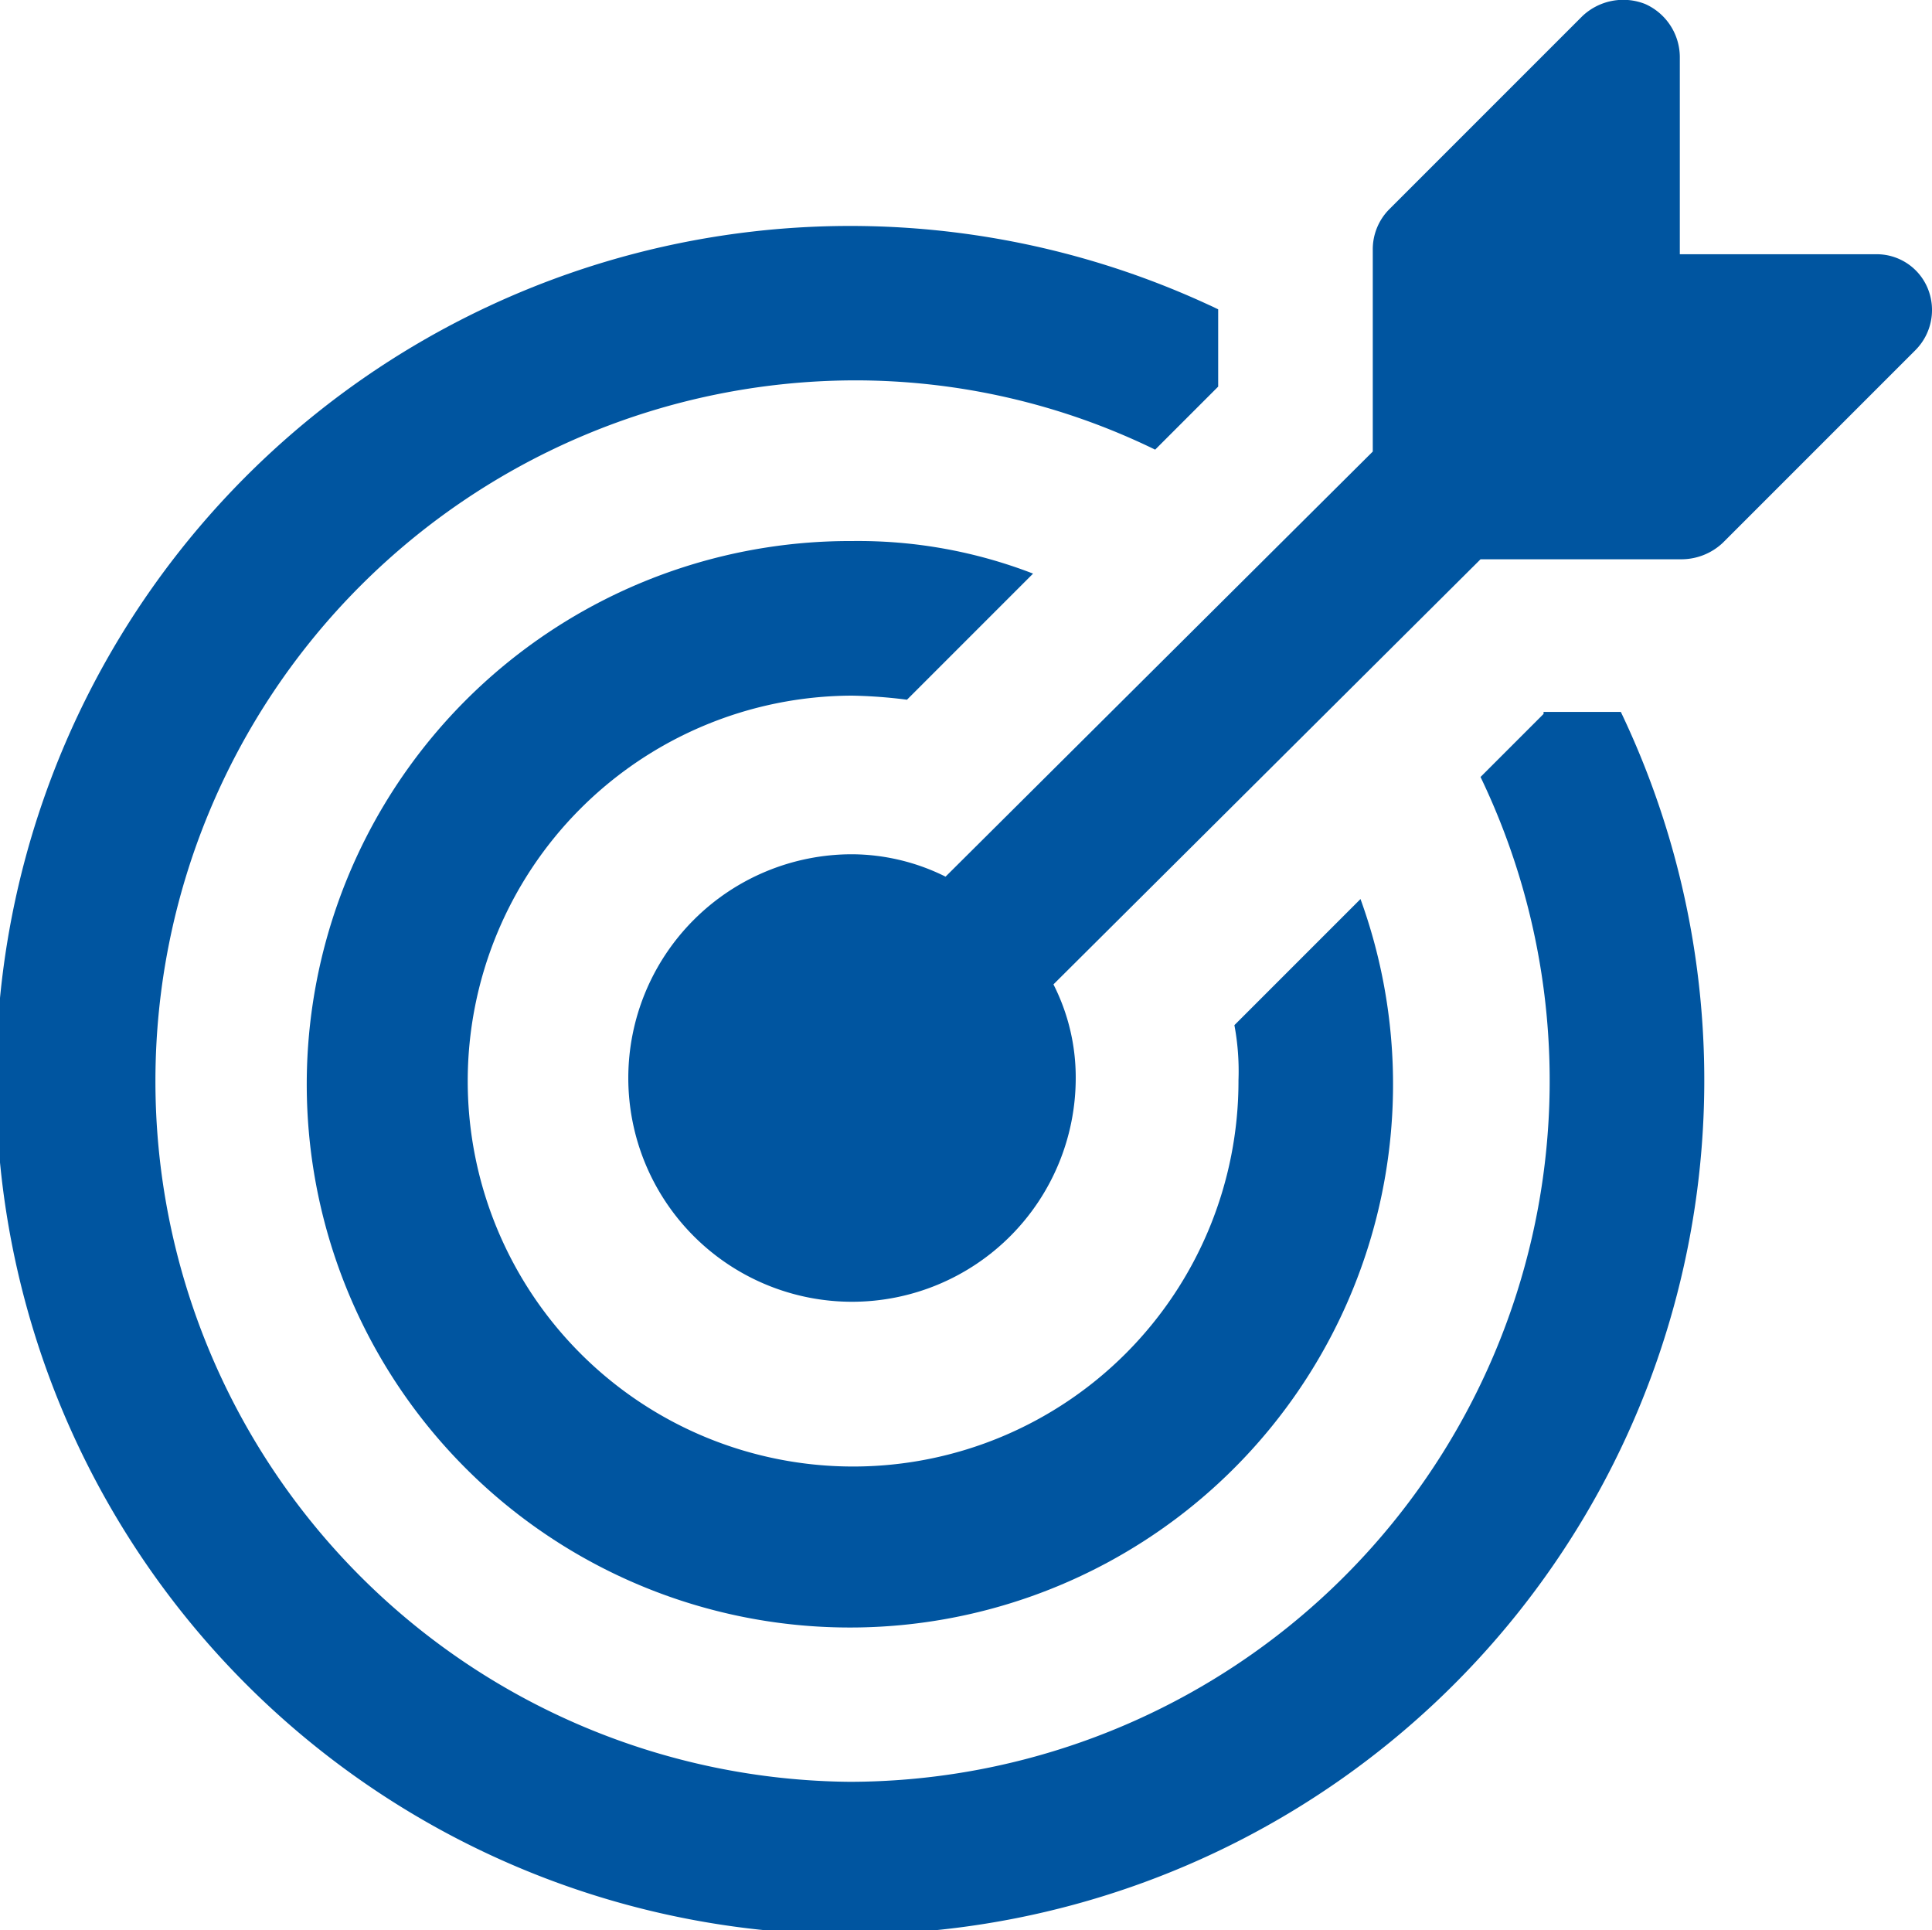 <?xml version="1.0" encoding="UTF-8"?>
<svg xmlns="http://www.w3.org/2000/svg" width="53" height="52.944" viewBox="0 0 53 52.944">
  <g id="Beratung" transform="translate(-2.5 -2.5)">
    <path id="Pfad_1" data-name="Pfad 1" d="M44.844,26.989l-1.729,1.729A19.232,19.232,0,0,1,25.82,56.279a19.22,19.22,0,0,1,.056-38.439,18.761,18.761,0,0,1,8.313,1.9l1.729-1.729v-2.12A23.431,23.431,0,1,0,46.964,26.934h-2.12Z" transform="translate(0 -4.907)" fill="#0055a0"></path>
    <path id="Pfad_2" data-name="Pfad 2" d="M32.728,33.34a13.679,13.679,0,0,1,1.506.112l3.459-3.459a13.3,13.3,0,0,0-4.965-.893,14.9,14.9,0,1,0,13.947,9.819l-3.459,3.459a6.855,6.855,0,0,1,.112,1.506,10.572,10.572,0,1,1-10.6-10.544Z" transform="translate(-6.853 -11.76)" fill="#0055a0"></path>
    <path id="Pfad_3" data-name="Pfad 3" d="M69.049,10.422A1.513,1.513,0,0,0,67.6,9.474H62.243V4.062a1.6,1.6,0,0,0-.948-1.451,1.63,1.63,0,0,0-1.729.335l-5.3,5.3a1.558,1.558,0,0,0-.446,1.116v5.523L42.1,26.545a5.8,5.8,0,0,0-2.566-.614,6.137,6.137,0,1,0,6.137,6.137A5.619,5.619,0,0,0,45.06,29.5l11.716-11.66H62.3a1.659,1.659,0,0,0,1.116-.446l5.3-5.3A1.559,1.559,0,0,0,69.049,10.422Z" transform="translate(-13.661)" fill="#0055a0"></path>
  </g>
</svg>
